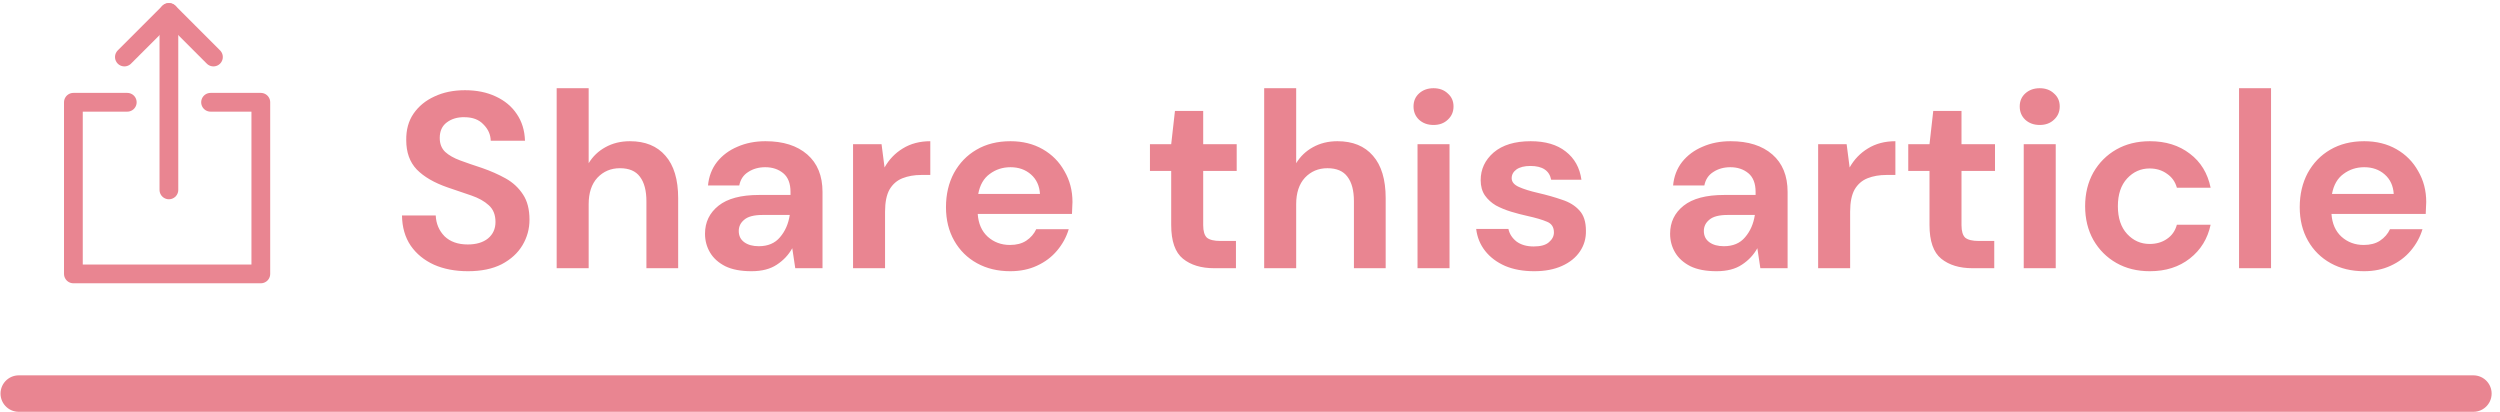 <svg width="200" height="33" viewBox="0 0 200 33" fill="none" xmlns="http://www.w3.org/2000/svg">
<path d="M16.845 8.182H20.866V21.912H5.871V8.182H10.181" stroke="#E98591" stroke-width="1.5" stroke-linecap="round" stroke-linejoin="round"/>
<path d="M13.512 15.191V1" stroke="#E98591" stroke-width="1.5" stroke-linecap="round" stroke-linejoin="round"/>
<path d="M9.951 4.562L13.514 1L17.075 4.562" stroke="#E98591" stroke-width="1.5" stroke-linecap="round" stroke-linejoin="round"/>
<path d="M37.439 21.697C36.413 21.697 35.506 21.524 34.719 21.177C33.932 20.817 33.312 20.31 32.859 19.657C32.406 18.99 32.172 18.184 32.159 17.237H34.859C34.886 17.89 35.119 18.444 35.559 18.897C36.013 19.337 36.633 19.557 37.419 19.557C38.099 19.557 38.639 19.397 39.039 19.077C39.439 18.744 39.639 18.304 39.639 17.757C39.639 17.184 39.459 16.737 39.099 16.417C38.752 16.097 38.286 15.837 37.699 15.637C37.112 15.437 36.486 15.224 35.819 14.997C34.739 14.624 33.913 14.144 33.339 13.557C32.779 12.97 32.499 12.19 32.499 11.217C32.486 10.39 32.679 9.684 33.079 9.097C33.492 8.497 34.053 8.037 34.759 7.717C35.466 7.384 36.279 7.217 37.199 7.217C38.133 7.217 38.953 7.384 39.659 7.717C40.379 8.05 40.939 8.517 41.339 9.117C41.752 9.717 41.972 10.43 41.999 11.257H39.259C39.246 10.764 39.053 10.33 38.679 9.957C38.319 9.57 37.812 9.377 37.159 9.377C36.599 9.364 36.126 9.504 35.739 9.797C35.366 10.077 35.179 10.49 35.179 11.037C35.179 11.504 35.326 11.877 35.619 12.157C35.913 12.424 36.312 12.65 36.819 12.837C37.326 13.024 37.906 13.224 38.559 13.437C39.252 13.677 39.886 13.957 40.459 14.277C41.032 14.597 41.492 15.024 41.839 15.557C42.186 16.077 42.359 16.75 42.359 17.577C42.359 18.31 42.172 18.99 41.799 19.617C41.426 20.244 40.873 20.75 40.139 21.137C39.406 21.51 38.506 21.697 37.439 21.697ZM44.533 21.457V7.057H47.093V13.057C47.426 12.51 47.873 12.084 48.433 11.777C49.006 11.457 49.659 11.297 50.393 11.297C51.619 11.297 52.566 11.684 53.233 12.457C53.913 13.23 54.253 14.364 54.253 15.857V21.457H51.713V16.097C51.713 15.244 51.539 14.59 51.193 14.137C50.859 13.684 50.326 13.457 49.593 13.457C48.873 13.457 48.273 13.71 47.793 14.217C47.326 14.724 47.093 15.43 47.093 16.337V21.457H44.533ZM60.121 21.697C59.267 21.697 58.567 21.564 58.021 21.297C57.474 21.017 57.067 20.65 56.801 20.197C56.534 19.744 56.401 19.244 56.401 18.697C56.401 17.777 56.761 17.03 57.481 16.457C58.201 15.884 59.281 15.597 60.721 15.597H63.241V15.357C63.241 14.677 63.047 14.177 62.661 13.857C62.274 13.537 61.794 13.377 61.221 13.377C60.701 13.377 60.247 13.504 59.861 13.757C59.474 13.997 59.234 14.357 59.141 14.837H56.641C56.707 14.117 56.947 13.49 57.361 12.957C57.787 12.424 58.334 12.017 59.001 11.737C59.667 11.444 60.414 11.297 61.241 11.297C62.654 11.297 63.767 11.65 64.581 12.357C65.394 13.064 65.801 14.064 65.801 15.357V21.457H63.621L63.381 19.857C63.087 20.39 62.674 20.83 62.141 21.177C61.621 21.524 60.947 21.697 60.121 21.697ZM60.701 19.697C61.434 19.697 62.001 19.457 62.401 18.977C62.814 18.497 63.074 17.904 63.181 17.197H61.001C60.321 17.197 59.834 17.324 59.541 17.577C59.247 17.817 59.101 18.117 59.101 18.477C59.101 18.864 59.247 19.164 59.541 19.377C59.834 19.59 60.221 19.697 60.701 19.697ZM68.244 21.457V11.537H70.524L70.764 13.397C71.124 12.757 71.61 12.25 72.224 11.877C72.85 11.49 73.584 11.297 74.424 11.297V13.997H73.704C73.144 13.997 72.644 14.084 72.204 14.257C71.764 14.43 71.417 14.73 71.164 15.157C70.924 15.584 70.804 16.177 70.804 16.937V21.457H68.244ZM80.818 21.697C79.818 21.697 78.931 21.484 78.158 21.057C77.384 20.63 76.778 20.03 76.338 19.257C75.898 18.484 75.678 17.59 75.678 16.577C75.678 15.55 75.891 14.637 76.318 13.837C76.758 13.037 77.358 12.417 78.118 11.977C78.891 11.524 79.798 11.297 80.838 11.297C81.811 11.297 82.671 11.51 83.418 11.937C84.164 12.364 84.744 12.95 85.158 13.697C85.584 14.43 85.798 15.25 85.798 16.157C85.798 16.304 85.791 16.457 85.778 16.617C85.778 16.777 85.771 16.944 85.758 17.117H78.218C78.271 17.89 78.538 18.497 79.018 18.937C79.511 19.377 80.104 19.597 80.798 19.597C81.318 19.597 81.751 19.484 82.098 19.257C82.458 19.017 82.724 18.71 82.898 18.337H85.498C85.311 18.964 84.998 19.537 84.558 20.057C84.131 20.564 83.598 20.964 82.958 21.257C82.331 21.55 81.618 21.697 80.818 21.697ZM80.838 13.377C80.211 13.377 79.658 13.557 79.178 13.917C78.698 14.264 78.391 14.797 78.258 15.517H83.198C83.158 14.864 82.918 14.344 82.478 13.957C82.038 13.57 81.491 13.377 80.838 13.377ZM97.136 21.457C96.096 21.457 95.263 21.204 94.636 20.697C94.01 20.19 93.696 19.29 93.696 17.997V13.677H91.996V11.537H93.696L93.996 8.877H96.256V11.537H98.936V13.677H96.256V18.017C96.256 18.497 96.356 18.83 96.556 19.017C96.77 19.19 97.13 19.277 97.636 19.277H98.876V21.457H97.136ZM101.134 21.457V7.057H103.694V13.057C104.028 12.51 104.474 12.084 105.034 11.777C105.608 11.457 106.261 11.297 106.994 11.297C108.221 11.297 109.168 11.684 109.834 12.457C110.514 13.23 110.854 14.364 110.854 15.857V21.457H108.314V16.097C108.314 15.244 108.141 14.59 107.794 14.137C107.461 13.684 106.928 13.457 106.194 13.457C105.474 13.457 104.874 13.71 104.394 14.217C103.928 14.724 103.694 15.43 103.694 16.337V21.457H101.134ZM114.682 9.997C114.216 9.997 113.829 9.857 113.522 9.577C113.229 9.297 113.082 8.944 113.082 8.517C113.082 8.09 113.229 7.744 113.522 7.477C113.829 7.197 114.216 7.057 114.682 7.057C115.149 7.057 115.529 7.197 115.822 7.477C116.129 7.744 116.282 8.09 116.282 8.517C116.282 8.944 116.129 9.297 115.822 9.577C115.529 9.857 115.149 9.997 114.682 9.997ZM113.402 21.457V11.537H115.962V21.457H113.402ZM122.734 21.697C121.854 21.697 121.081 21.557 120.414 21.277C119.748 20.984 119.214 20.584 118.814 20.077C118.414 19.57 118.174 18.984 118.094 18.317H120.674C120.754 18.704 120.968 19.037 121.314 19.317C121.674 19.584 122.134 19.717 122.694 19.717C123.254 19.717 123.661 19.604 123.914 19.377C124.181 19.15 124.314 18.89 124.314 18.597C124.314 18.17 124.128 17.884 123.754 17.737C123.381 17.577 122.861 17.424 122.194 17.277C121.768 17.184 121.334 17.07 120.894 16.937C120.454 16.804 120.048 16.637 119.674 16.437C119.314 16.224 119.021 15.957 118.794 15.637C118.568 15.304 118.454 14.897 118.454 14.417C118.454 13.537 118.801 12.797 119.494 12.197C120.201 11.597 121.188 11.297 122.454 11.297C123.628 11.297 124.561 11.57 125.254 12.117C125.961 12.664 126.381 13.417 126.514 14.377H124.094C123.948 13.644 123.394 13.277 122.434 13.277C121.954 13.277 121.581 13.37 121.314 13.557C121.061 13.744 120.934 13.977 120.934 14.257C120.934 14.55 121.128 14.784 121.514 14.957C121.901 15.13 122.414 15.29 123.054 15.437C123.748 15.597 124.381 15.777 124.954 15.977C125.541 16.164 126.008 16.45 126.354 16.837C126.701 17.21 126.874 17.75 126.874 18.457C126.888 19.07 126.728 19.624 126.394 20.117C126.061 20.61 125.581 20.997 124.954 21.277C124.328 21.557 123.588 21.697 122.734 21.697ZM137.328 21.697C136.474 21.697 135.774 21.564 135.228 21.297C134.681 21.017 134.274 20.65 134.008 20.197C133.741 19.744 133.608 19.244 133.608 18.697C133.608 17.777 133.968 17.03 134.688 16.457C135.408 15.884 136.488 15.597 137.928 15.597H140.448V15.357C140.448 14.677 140.254 14.177 139.868 13.857C139.481 13.537 139.001 13.377 138.428 13.377C137.908 13.377 137.454 13.504 137.068 13.757C136.681 13.997 136.441 14.357 136.348 14.837H133.848C133.914 14.117 134.154 13.49 134.568 12.957C134.994 12.424 135.541 12.017 136.208 11.737C136.874 11.444 137.621 11.297 138.448 11.297C139.861 11.297 140.974 11.65 141.788 12.357C142.601 13.064 143.008 14.064 143.008 15.357V21.457H140.828L140.588 19.857C140.294 20.39 139.881 20.83 139.348 21.177C138.828 21.524 138.154 21.697 137.328 21.697ZM137.908 19.697C138.641 19.697 139.208 19.457 139.608 18.977C140.021 18.497 140.281 17.904 140.388 17.197H138.208C137.528 17.197 137.041 17.324 136.748 17.577C136.454 17.817 136.308 18.117 136.308 18.477C136.308 18.864 136.454 19.164 136.748 19.377C137.041 19.59 137.428 19.697 137.908 19.697ZM145.451 21.457V11.537H147.731L147.971 13.397C148.331 12.757 148.817 12.25 149.431 11.877C150.057 11.49 150.791 11.297 151.631 11.297V13.997H150.911C150.351 13.997 149.851 14.084 149.411 14.257C148.971 14.43 148.624 14.73 148.371 15.157C148.131 15.584 148.011 16.177 148.011 16.937V21.457H145.451ZM157.8 21.457C156.76 21.457 155.927 21.204 155.3 20.697C154.674 20.19 154.36 19.29 154.36 17.997V13.677H152.66V11.537H154.36L154.66 8.877H156.92V11.537H159.6V13.677H156.92V18.017C156.92 18.497 157.02 18.83 157.22 19.017C157.434 19.19 157.794 19.277 158.3 19.277H159.54V21.457H157.8ZM163.178 9.997C162.712 9.997 162.325 9.857 162.018 9.577C161.725 9.297 161.578 8.944 161.578 8.517C161.578 8.09 161.725 7.744 162.018 7.477C162.325 7.197 162.712 7.057 163.178 7.057C163.645 7.057 164.025 7.197 164.318 7.477C164.625 7.744 164.778 8.09 164.778 8.517C164.778 8.944 164.625 9.297 164.318 9.577C164.025 9.857 163.645 9.997 163.178 9.997ZM161.898 21.457V11.537H164.458V21.457H161.898ZM171.99 21.697C170.977 21.697 170.084 21.477 169.31 21.037C168.537 20.597 167.924 19.984 167.47 19.197C167.03 18.41 166.81 17.51 166.81 16.497C166.81 15.484 167.03 14.584 167.47 13.797C167.924 13.01 168.537 12.397 169.31 11.957C170.084 11.517 170.977 11.297 171.99 11.297C173.257 11.297 174.324 11.63 175.19 12.297C176.057 12.95 176.61 13.857 176.85 15.017H174.15C174.017 14.537 173.75 14.164 173.35 13.897C172.964 13.617 172.504 13.477 171.97 13.477C171.264 13.477 170.664 13.744 170.17 14.277C169.677 14.81 169.43 15.55 169.43 16.497C169.43 17.444 169.677 18.184 170.17 18.717C170.664 19.25 171.264 19.517 171.97 19.517C172.504 19.517 172.964 19.384 173.35 19.117C173.75 18.85 174.017 18.47 174.15 17.977H176.85C176.61 19.097 176.057 19.997 175.19 20.677C174.324 21.357 173.257 21.697 171.99 21.697ZM179.123 21.457V7.057H181.683V21.457H179.123ZM189.118 21.697C188.118 21.697 187.232 21.484 186.458 21.057C185.685 20.63 185.078 20.03 184.638 19.257C184.198 18.484 183.978 17.59 183.978 16.577C183.978 15.55 184.192 14.637 184.618 13.837C185.058 13.037 185.658 12.417 186.418 11.977C187.192 11.524 188.098 11.297 189.138 11.297C190.112 11.297 190.972 11.51 191.718 11.937C192.465 12.364 193.045 12.95 193.458 13.697C193.885 14.43 194.098 15.25 194.098 16.157C194.098 16.304 194.092 16.457 194.078 16.617C194.078 16.777 194.072 16.944 194.058 17.117H186.518C186.572 17.89 186.838 18.497 187.318 18.937C187.812 19.377 188.405 19.597 189.098 19.597C189.618 19.597 190.052 19.484 190.398 19.257C190.758 19.017 191.025 18.71 191.198 18.337H193.798C193.612 18.964 193.298 19.537 192.858 20.057C192.432 20.564 191.898 20.964 191.258 21.257C190.632 21.55 189.918 21.697 189.118 21.697ZM189.138 13.377C188.512 13.377 187.958 13.557 187.478 13.917C186.998 14.264 186.692 14.797 186.558 15.517H191.498C191.458 14.864 191.218 14.344 190.778 13.957C190.338 13.57 189.792 13.377 189.138 13.377Z" fill="#E98591"/>
<path d="M1.5 31.486H197.872" stroke="#E98591" stroke-width="2.917" stroke-linecap="round"/>
</svg>
